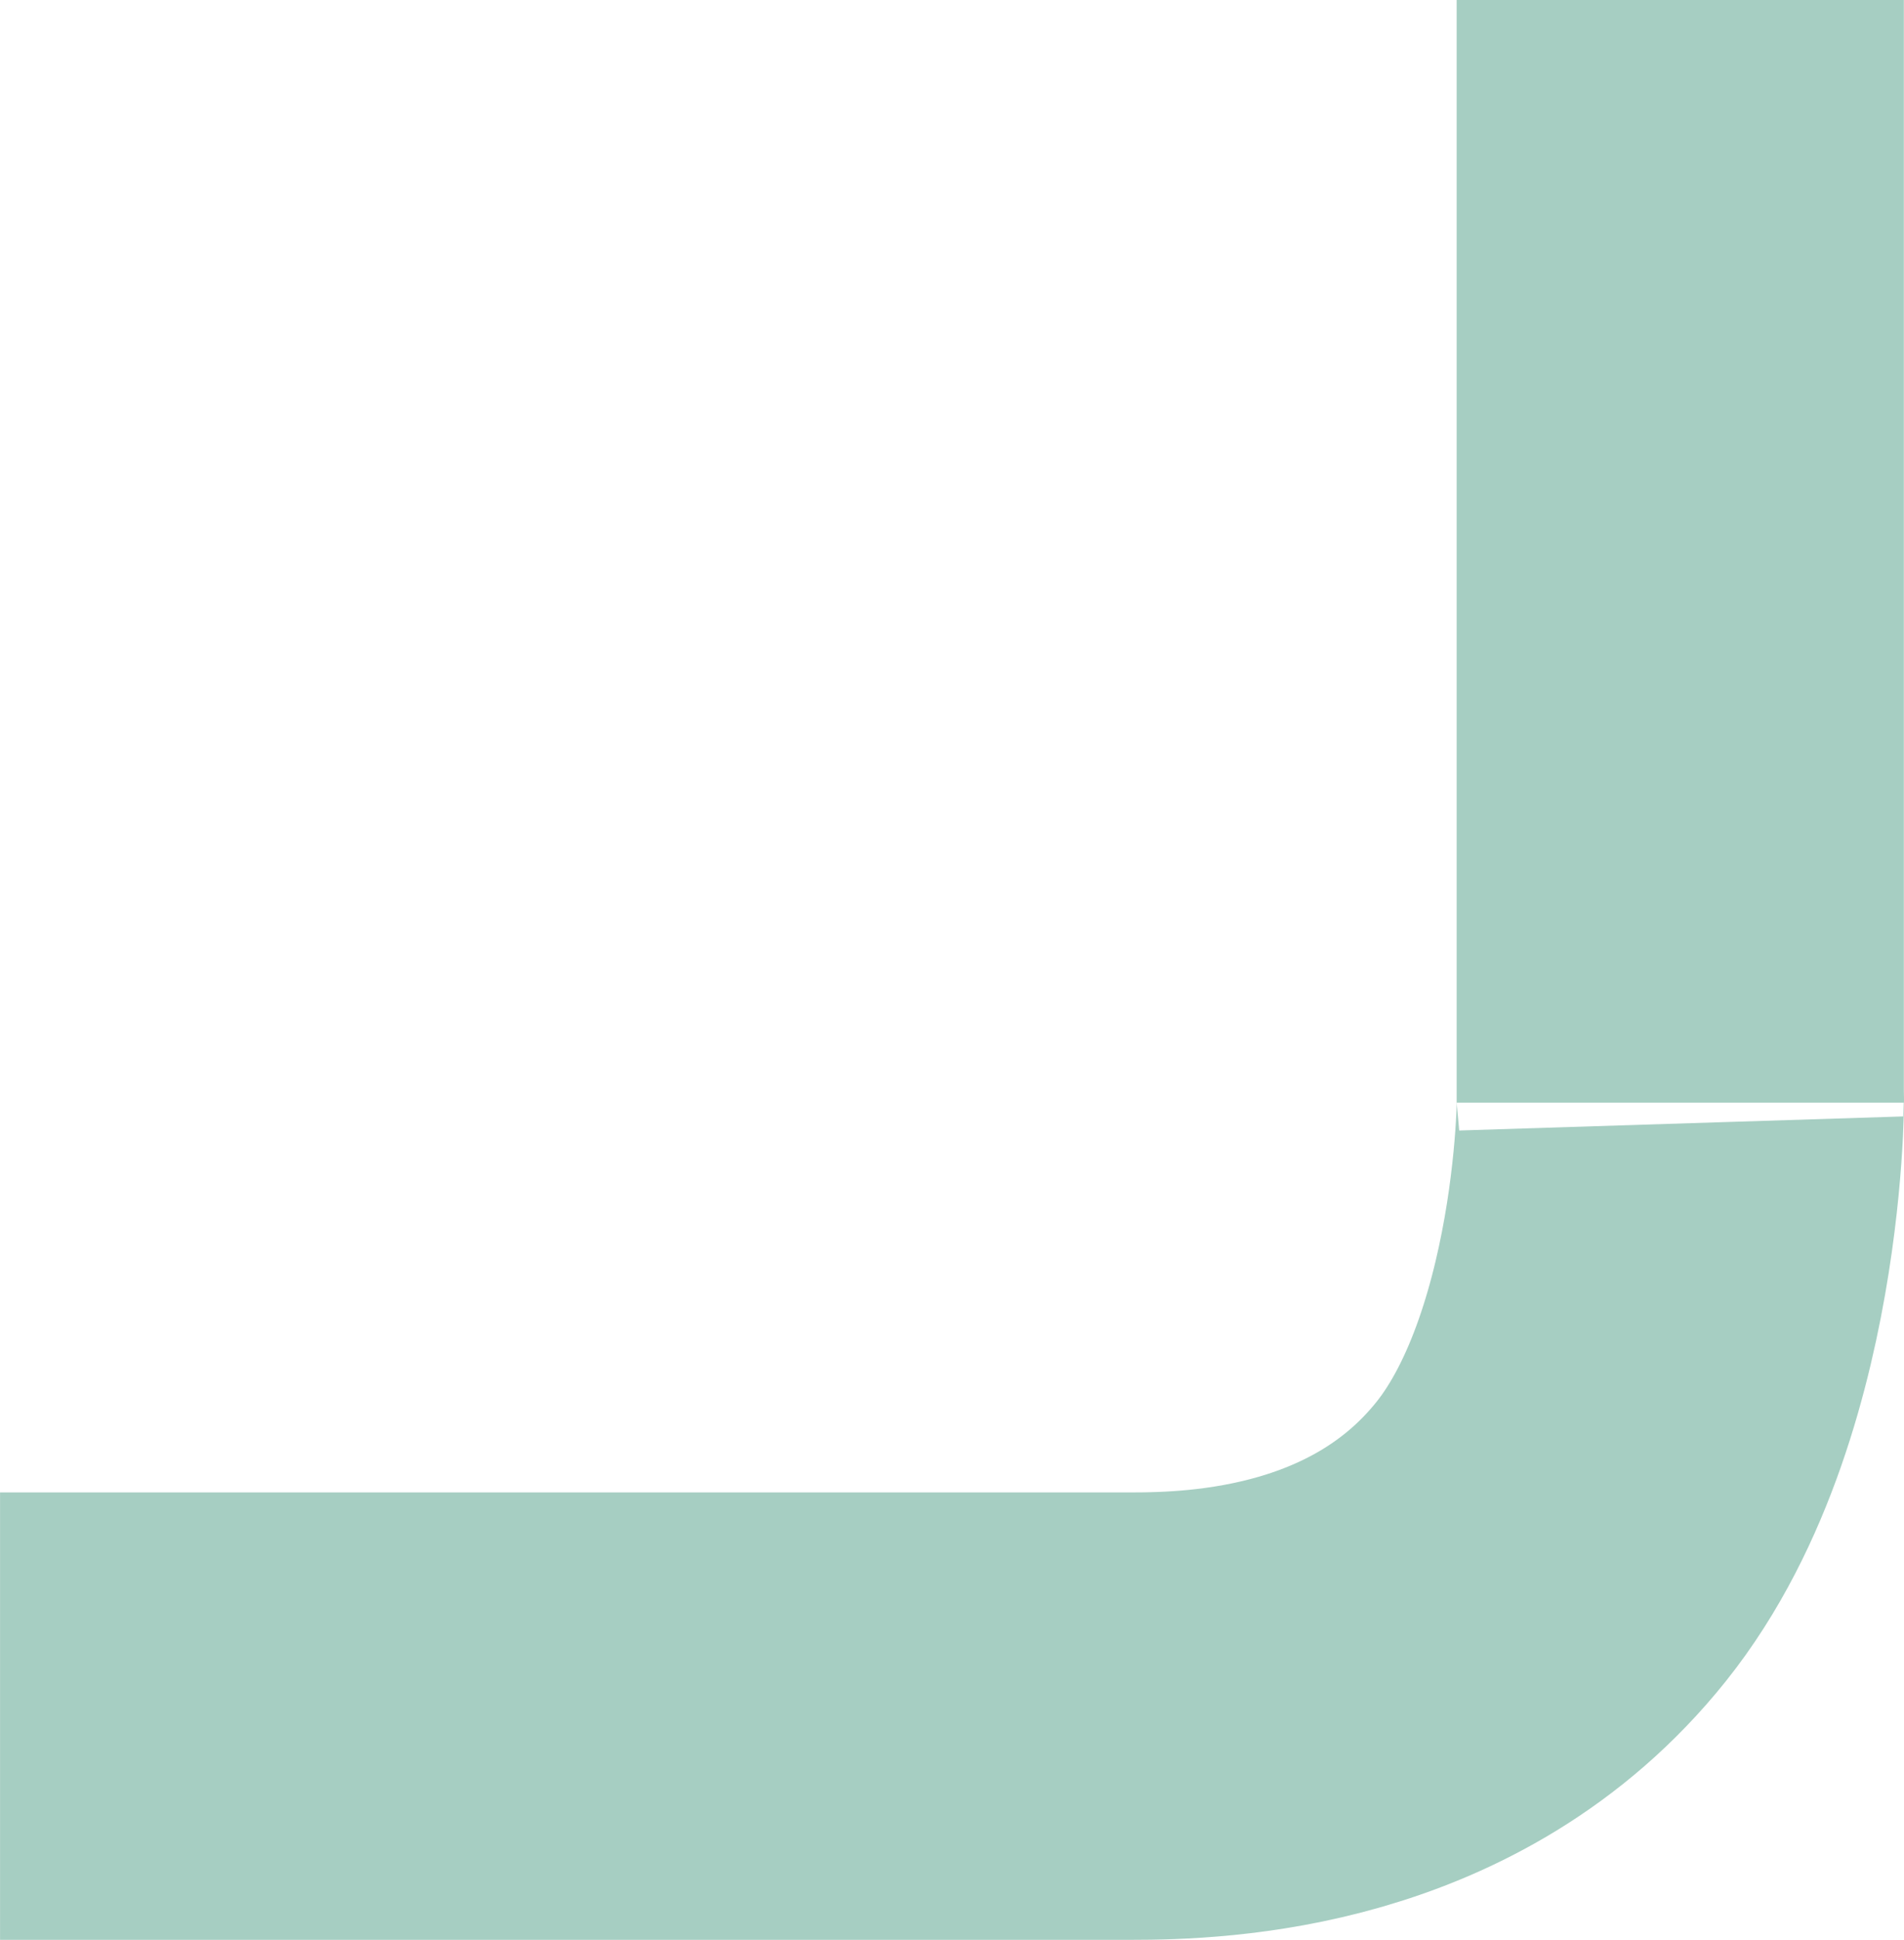 <?xml version="1.0" encoding="UTF-8"?>
<svg xmlns="http://www.w3.org/2000/svg" width="38.318" height="39.02" viewBox="0 0 38.318 39.02">
  <path id="Path_684" data-name="Path 684" d="M5708.343,4604.438v22.18c0-1.012.2,5.335-2.6,8.831-2.7,3.371-6.856,3.509-8.45,3.509h-22.764" transform="translate(-5674.528 -4604.438)" fill="none" stroke="#a6cec2" stroke-miterlimit="10" stroke-width="9"></path>
</svg>
